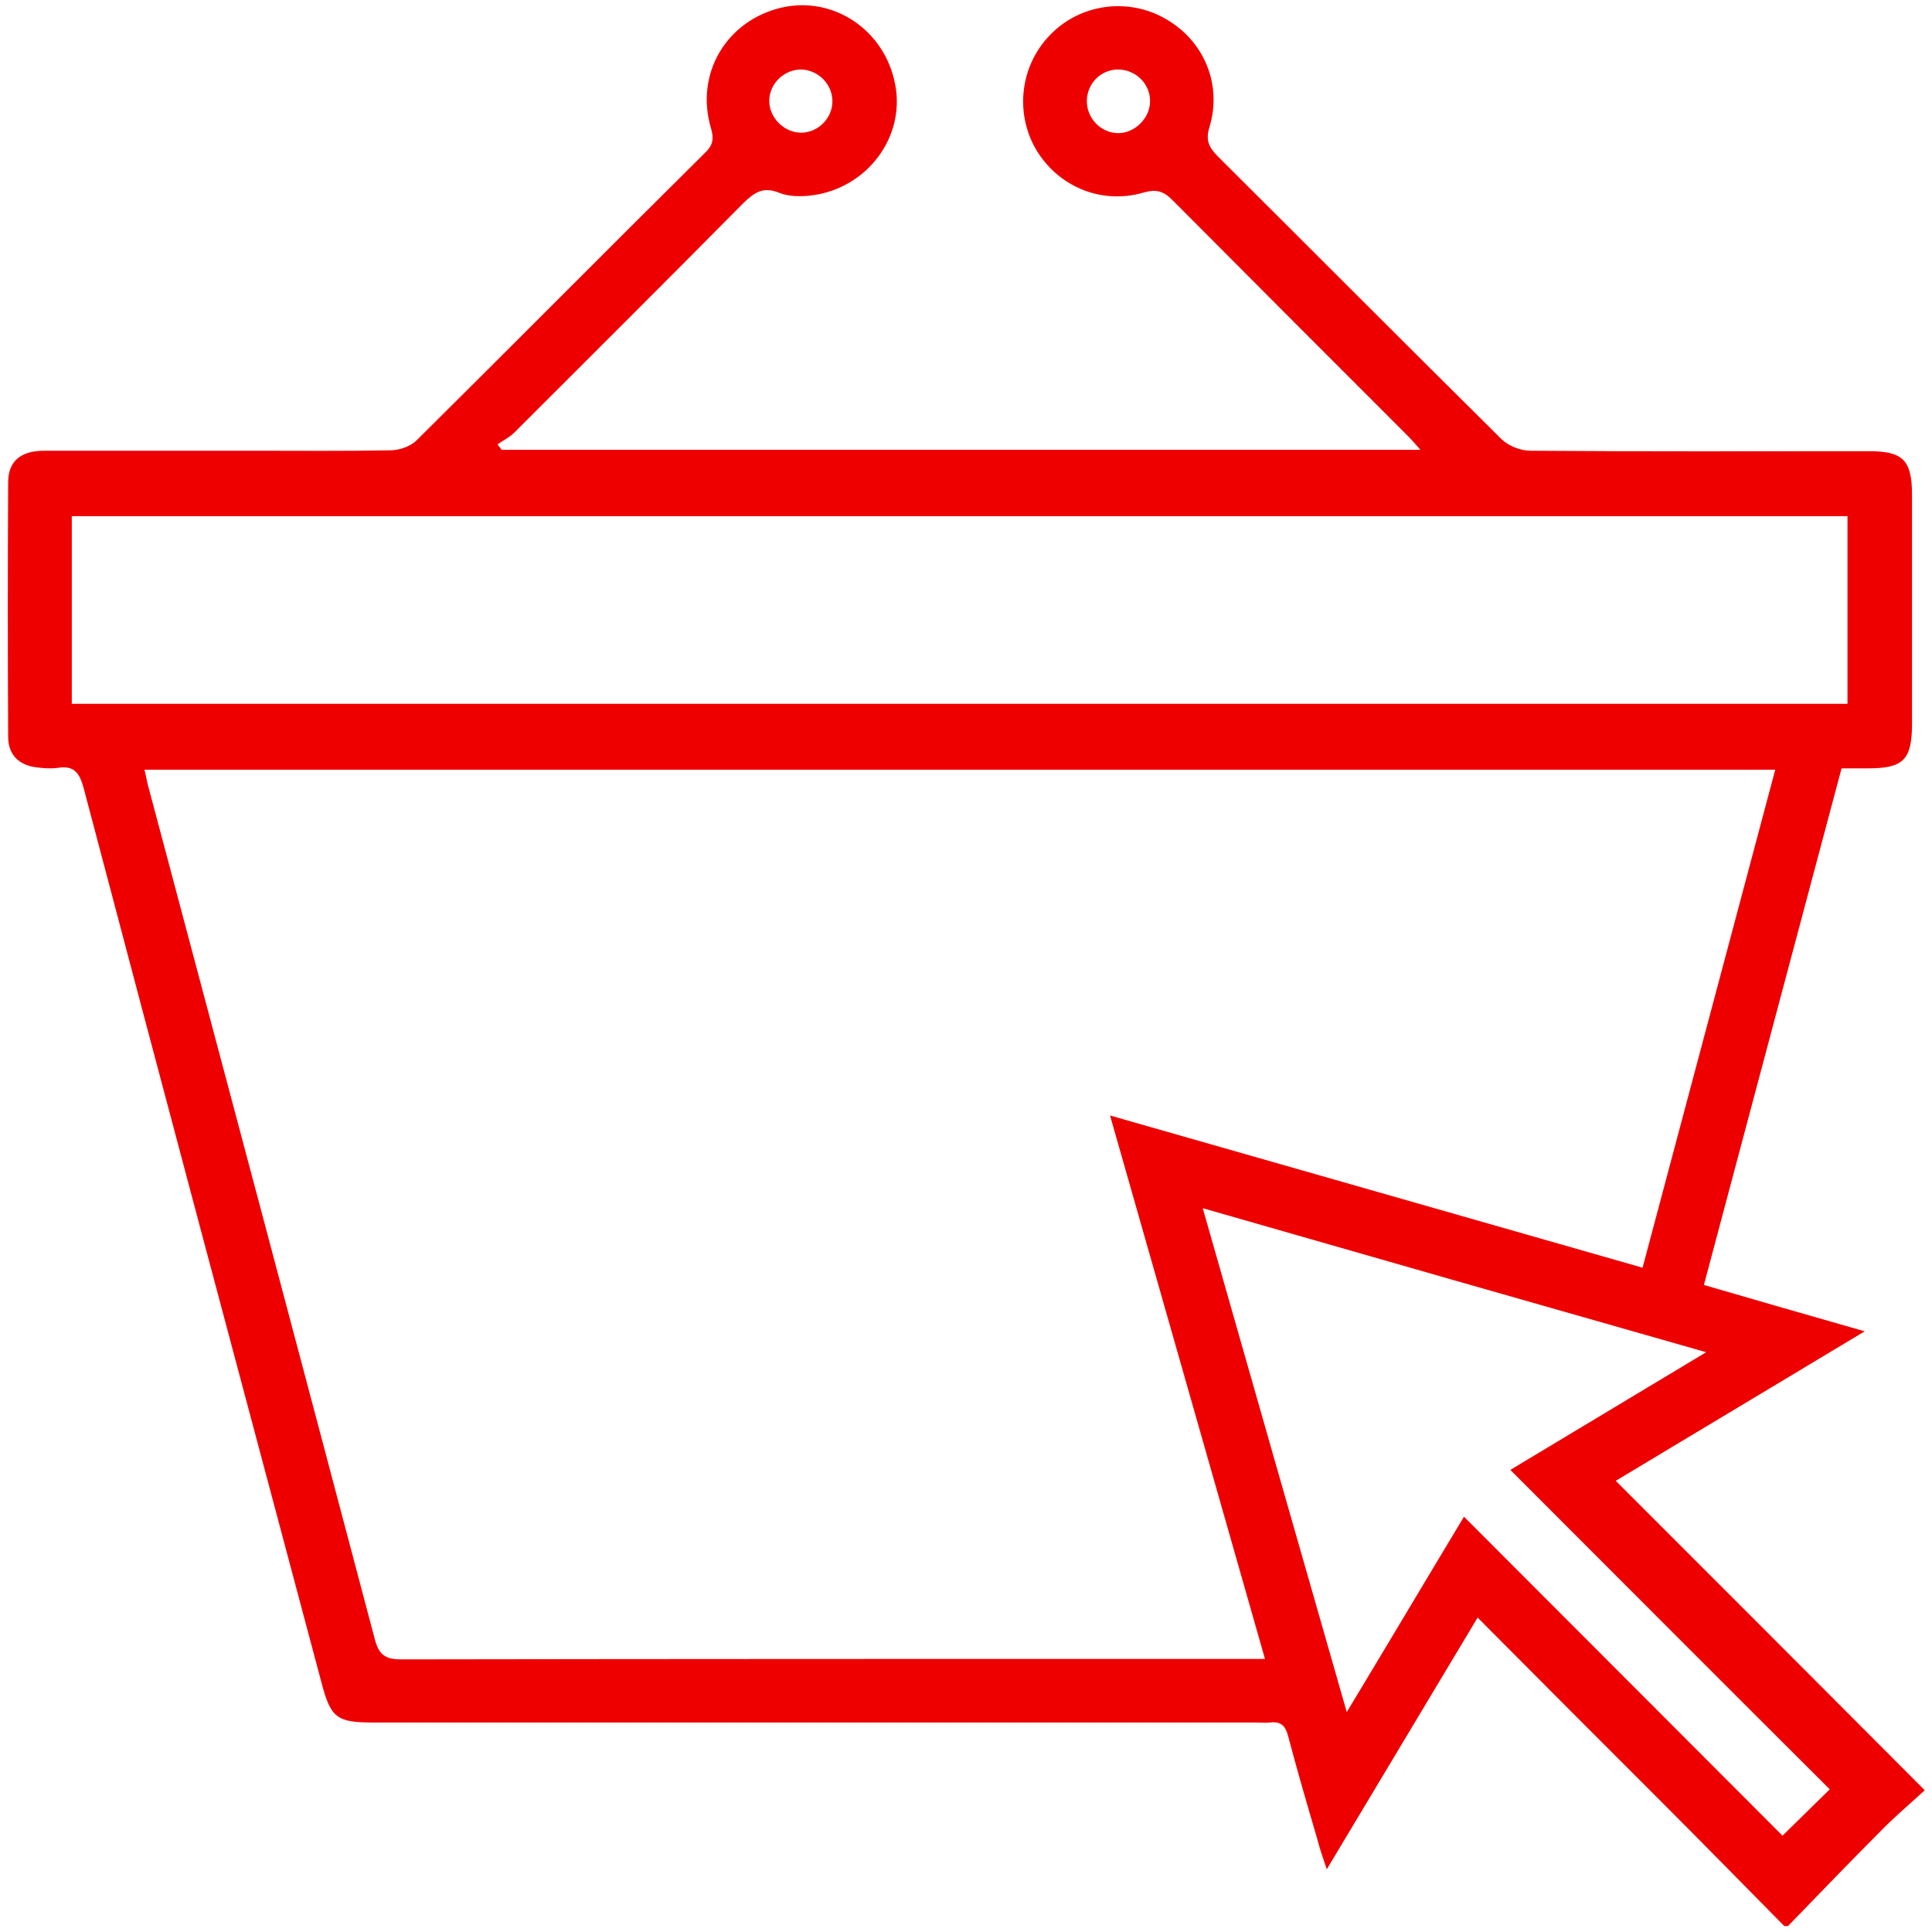 <?xml version="1.0" encoding="utf-8"?>
<!-- Generator: Adobe Illustrator 25.2.0, SVG Export Plug-In . SVG Version: 6.00 Build 0)  -->
<svg version="1.1" id="Calque_1" xmlns="http://www.w3.org/2000/svg" xmlns:xlink="http://www.w3.org/1999/xlink" x="0px" y="0px"
	 viewBox="0 0 425.2 425.2" style="enable-background:new 0 0 425.2 425.2;" xml:space="preserve">
<style type="text/css">
	.st0{fill:#EE0000;}
</style>
<g>
	<path class="st0" d="M392.7,423.9c-8.8-8.9-17.5-17.8-26.4-26.7c-13.6-13.6-27.2-27.2-41.1-41.2c-11,18.4-21.9,36.5-33.2,55.4
		c-0.9-2.7-1.6-4.7-2.1-6.7c-2.2-7.5-4.4-15-6.4-22.6c-0.6-2.3-1.6-3.3-4-3c-1.1,0.1-2.2,0-3.3,0c-64.6,0-129.2,0-193.8,0
		c-8.3,0-9.6-0.9-11.7-9c-17.5-65.6-35-131.1-52.3-196.7c-0.9-3.3-2.1-5-5.7-4.4c-1.5,0.2-3,0.1-4.5-0.1c-3.9-0.4-6.4-2.7-6.4-6.7
		c-0.1-18.7-0.1-37.4,0-56.1c0-4.6,2.8-6.9,7.9-6.9c15.4,0,30.8,0,46.2,0c10,0,20.1,0.1,30.1-0.1c2,0,4.4-0.9,5.7-2.2
		c21.2-21,42.2-42.2,63.4-63.2c1.7-1.6,2.1-3,1.4-5.4c-3.6-12,3.3-23.7,15.4-26.6c11.5-2.7,22.8,4.9,25.1,16.8
		c2.3,11.6-6.1,22.9-18.3,24.5c-2.4,0.3-5.1,0.3-7.3-0.6c-3.5-1.4-5.4,0-7.8,2.3c-16.7,16.9-33.6,33.7-50.4,50.5
		c-1,1-2.4,1.7-3.7,2.6c0.3,0.4,0.6,0.8,0.9,1.2c67.2,0,134.4,0,202.2,0c-1.1-1.3-1.9-2.2-2.7-3c-17.3-17.3-34.6-34.6-51.9-52
		c-2-2-3.6-2.4-6.4-1.6c-9.3,2.7-18.9-1.4-23.7-9.7c-4.7-8.3-3.2-18.8,3.6-25.4c6.7-6.6,17.1-7.8,25.1-3.1
		C265,9,269,18.6,266.2,27.9c-0.9,2.9-0.2,4.4,1.7,6.4c20.9,20.8,41.6,41.6,62.5,62.3c1.5,1.5,4.2,2.6,6.4,2.6
		c24.9,0.2,49.8,0.1,74.6,0.1c7.4,0,9.4,2,9.4,9.6c0,16.8,0,33.6,0,50.4c0,7.9-1.9,9.8-9.6,9.8c-1.8,0-3.6,0-5.9,0
		c-10.1,37.8-20.1,75.5-30.3,113.7c11.7,3.4,23.1,6.7,35.4,10.2c-18.8,11.3-36.8,22.1-54.8,32.9c22.5,22.5,44.9,44.9,68,68.1
		c-3.8,3.5-6.9,6.1-9.7,9c-6.9,6.9-13.6,13.9-20.4,20.9C393.2,423.9,393,423.9,392.7,423.9z M31.8,169.4c0.4,1.6,0.6,3,1,4.3
		C49.4,236,66,298.4,82.5,360.8c0.9,3.4,2.3,4.4,5.8,4.4c61.7-0.1,123.4-0.1,185.1-0.1c1.5,0,2.9,0,5,0
		c-11.4-40.1-22.7-79.5-34.1-119.6c39.5,11.3,78.1,22.3,117.2,33.5c9.8-36.7,19.4-72.9,29.2-109.6
		C270.8,169.4,151.5,169.4,31.8,169.4z M15.8,154.9c130.5,0,260.6,0,390.8,0c0-13.9,0-27.6,0-41.3c-130.4,0-260.6,0-390.8,0
		C15.8,127.5,15.8,141,15.8,154.9z M264.7,265.9c10.6,37.2,21,73.6,31.7,110.9c9-14.9,17.3-28.9,25.8-43
		c23.6,23.6,46.9,47,70.1,70.2c3.7-3.6,6.9-6.8,10.4-10.2c-23.4-23.3-46.7-46.7-70.3-70.3c14.3-8.6,28.3-17,43.1-25.9
		C338.3,287,301.9,276.6,264.7,265.9z M246.1,15.3c-3.8,0-6.8,3-6.9,6.8c-0.1,3.9,3.1,7.2,6.9,7.2c3.6,0,6.9-3.2,7-6.8
		C253.3,18.6,250,15.3,246.1,15.3z M183.2,22.3c0-3.7-3-6.8-6.7-7c-3.9-0.1-7.2,3.1-7.2,6.9c0,3.8,3.4,7.1,7.2,7
		C180.1,29.1,183.2,26,183.2,22.3z"/>
</g>
</svg>
